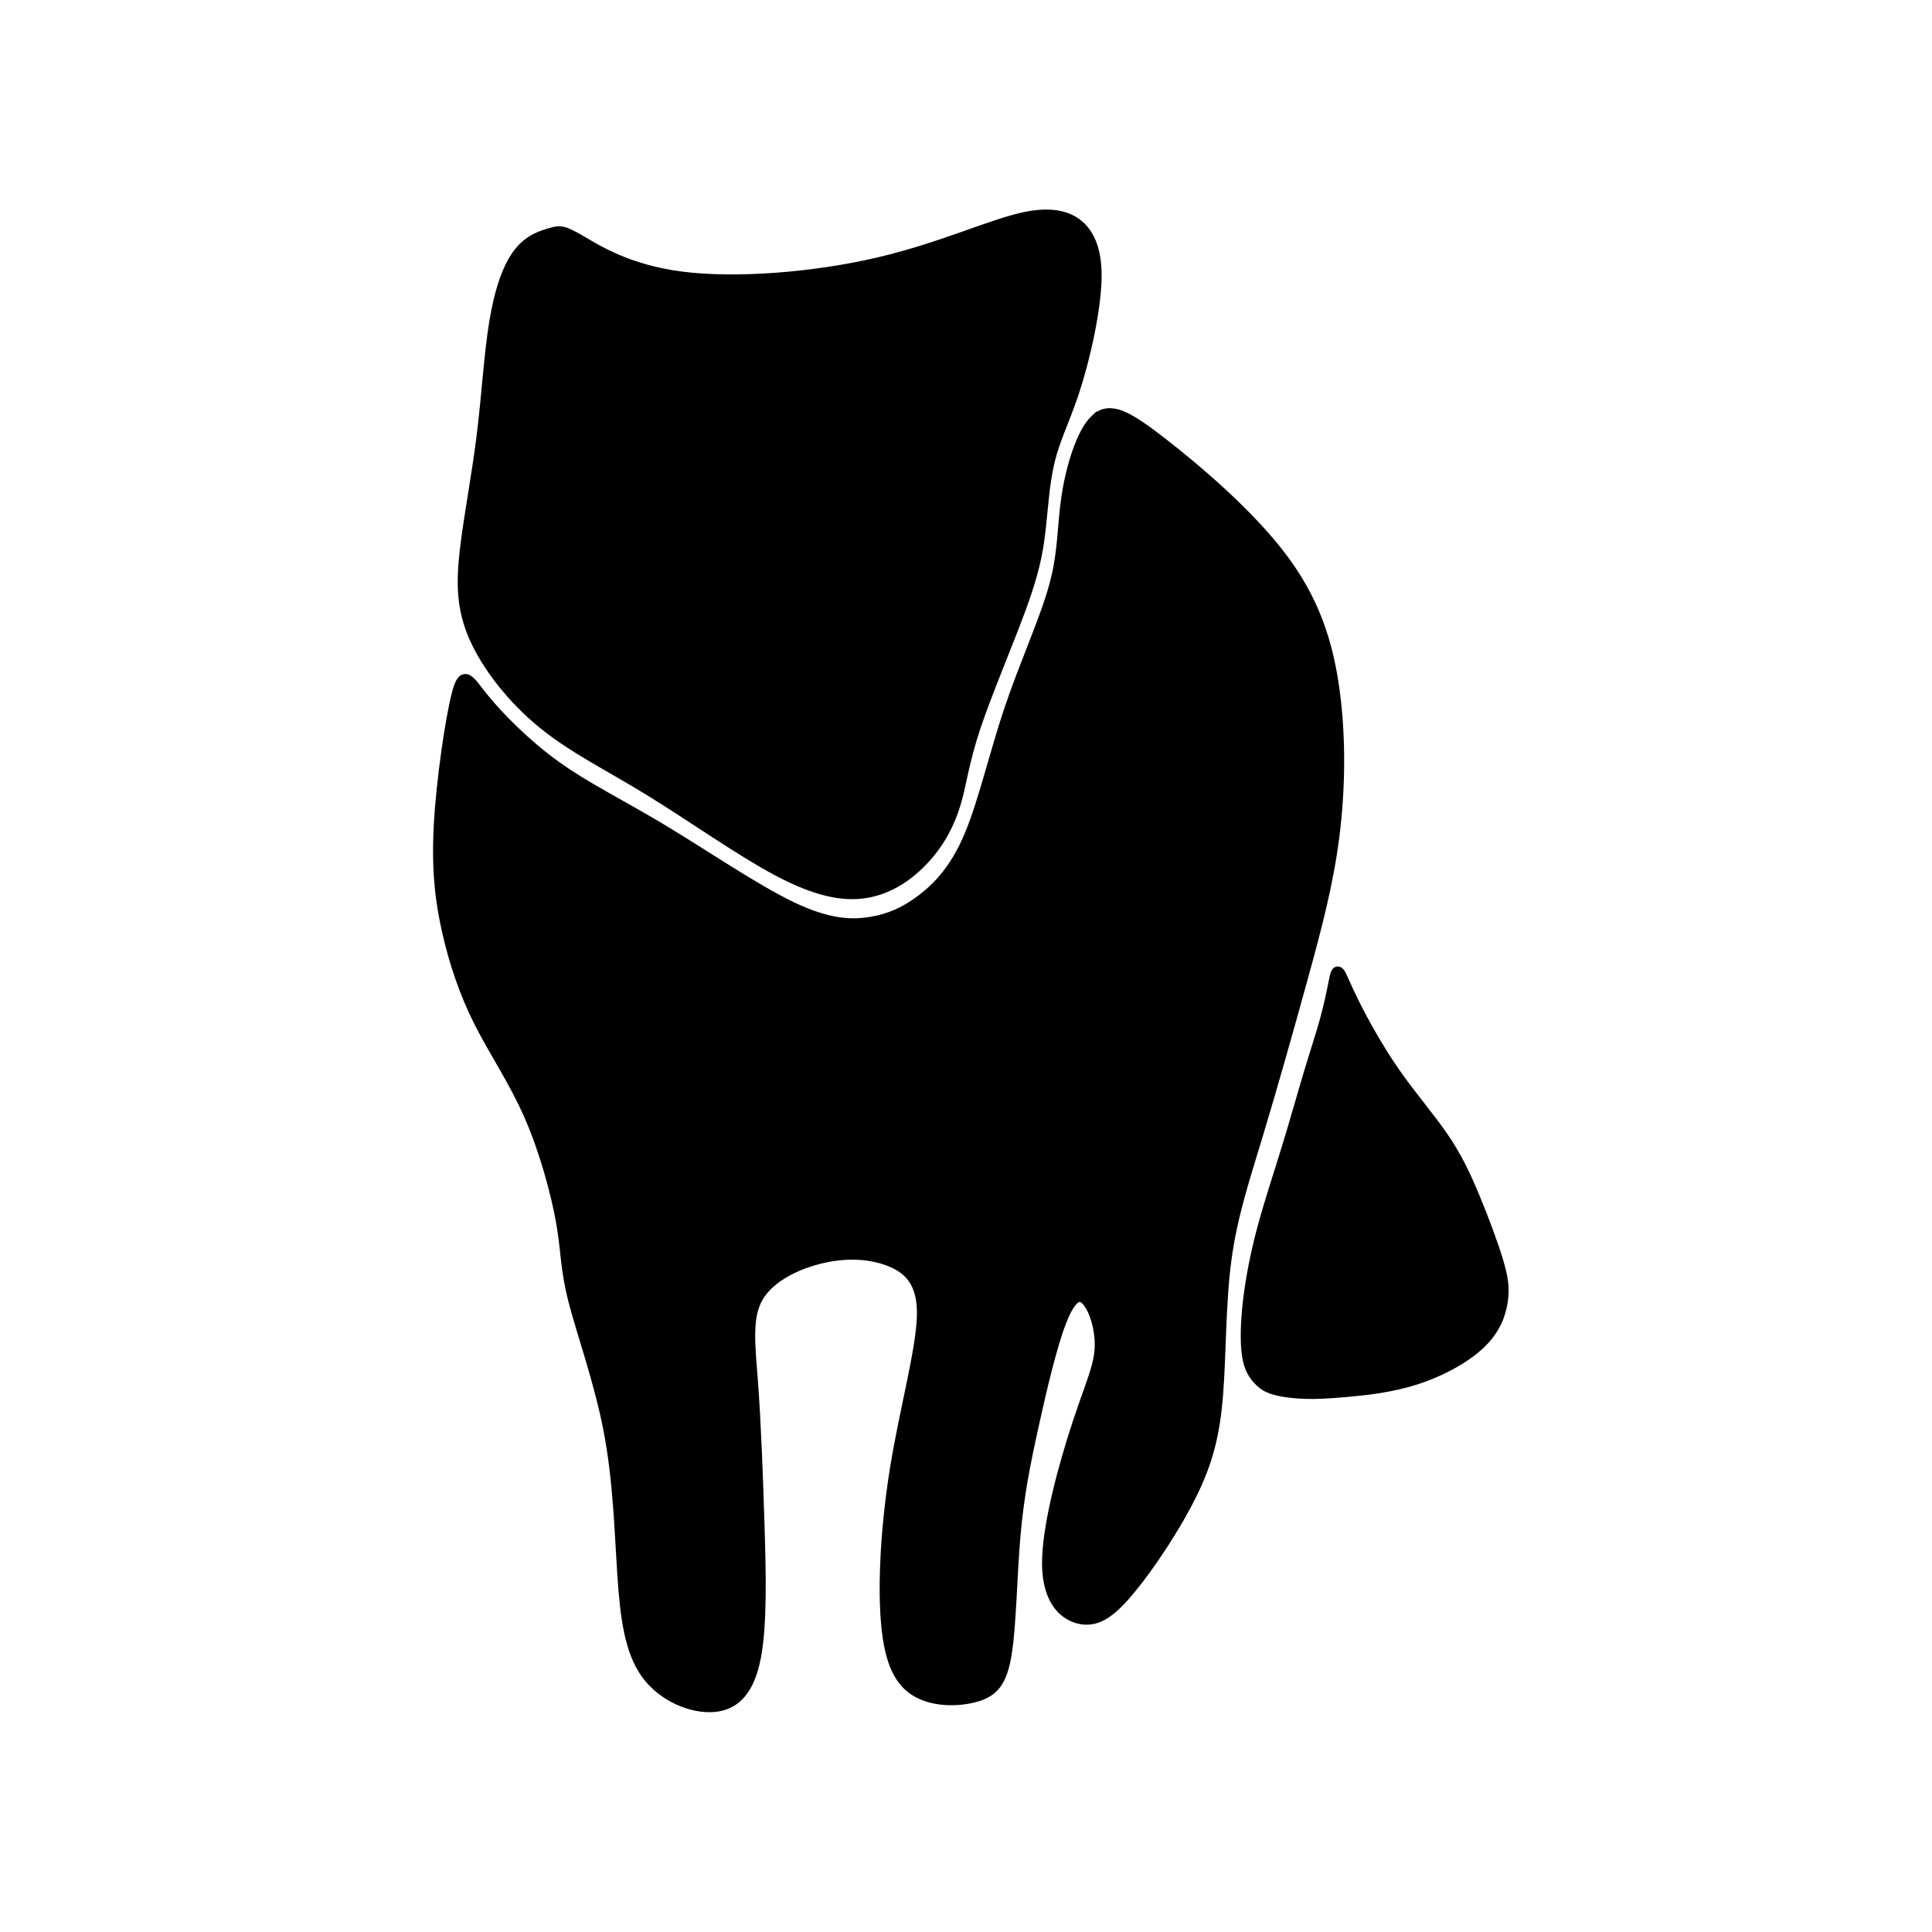 <?xml version="1.0" encoding="UTF-8" standalone="no"?>
<!-- Created with Inkscape (http://www.inkscape.org/) -->

<svg
   xmlns:dc="http://purl.org/dc/elements/1.1/"
   xmlns:cc="http://creativecommons.org/ns#"
   xmlns:rdf="http://www.w3.org/1999/02/22-rdf-syntax-ns#"
   xmlns:svg="http://www.w3.org/2000/svg"
   xmlns="http://www.w3.org/2000/svg"
   xmlns:sodipodi="http://sodipodi.sourceforge.net/DTD/sodipodi-0.dtd"
   xmlns:inkscape="http://www.inkscape.org/namespaces/inkscape"
   version="1.1"
   id="svg3767"
   width="160"
   height="160"
   viewBox="0 0 160 160"
   sodipodi:docname="logo.svg"
   inkscape:version="0.92.4 5da689c313, 2019-01-14">
  <defs
     id="defs3771">
    <inkscape:path-effect
       effect="bspline"
       id="path-effect3807"
       is_visible="true"
       weight="33.333"
       steps="2"
       helper_size="0"
       apply_no_weight="true"
       apply_with_weight="true"
       only_selected="false" />
    <inkscape:path-effect
       effect="bspline"
       id="path-effect3803"
       is_visible="true"
       weight="33.333"
       steps="2"
       helper_size="0"
       apply_no_weight="true"
       apply_with_weight="true"
       only_selected="false" />
    <inkscape:path-effect
       effect="bspline"
       id="path-effect3798"
       is_visible="true"
       weight="33.333"
       steps="2"
       helper_size="0"
       apply_no_weight="true"
       apply_with_weight="true"
       only_selected="false" />
  </defs>
  <sodipodi:namedview
     pagecolor="#ffffff"
     bordercolor="#666666"
     borderopacity="1"
     objecttolerance="10"
     gridtolerance="10"
     guidetolerance="10"
     inkscape:pageopacity="0"
     inkscape:pageshadow="2"
     inkscape:window-width="1362"
     inkscape:window-height="729"
     id="namedview3769"
     showgrid="false"
     inkscape:zoom="1.5875"
     inkscape:cx="202.85021"
     inkscape:cy="41.69098"
     inkscape:window-x="0"
     inkscape:window-y="37"
     inkscape:window-maximized="0"
     inkscape:current-layer="svg3767" />
  <path
     style="fill:#000000;stroke:#000000;stroke-width:1px;stroke-linecap:butt;stroke-linejoin:miter;stroke-opacity:1;fill-opacity:1"
     d="m 47.939,19.906 c 1.391,0.808 3.953,2.496 8.482,3.081 4.529,0.584 11.025,0.065 16.314,-1.17 5.289,-1.234 9.372,-3.183 12.175,-3.767 2.802,-0.584 4.324,0.195 5.112,1.54 0.789,1.345 0.844,3.257 0.529,5.633 -0.316,2.376 -1.002,5.214 -1.733,7.391 -0.731,2.176 -1.514,3.705 -1.96,5.526 -0.446,1.821 -0.557,3.933 -0.771,5.79 -0.213,1.857 -0.528,3.448 -1.579,6.332 -1.051,2.884 -2.828,7.031 -3.802,9.954 -0.974,2.923 -1.142,4.649 -1.625,6.273 -0.483,1.624 -1.28,3.164 -2.516,4.527 -1.236,1.363 -2.865,2.516 -4.824,2.851 -1.959,0.334 -4.222,-0.166 -7.341,-1.828 -3.119,-1.662 -7.089,-4.482 -10.532,-6.597 -3.443,-2.116 -6.356,-3.526 -8.862,-5.568 -2.506,-2.042 -4.603,-4.714 -5.661,-7.109 -1.058,-2.395 -1.076,-4.51 -0.761,-7.229 0.315,-2.718 0.965,-6.042 1.382,-9.382 0.417,-3.34 0.604,-6.738 1.04,-9.41 0.436,-2.672 1.123,-4.64 2.014,-5.772 0.891,-1.132 1.986,-1.429 2.645,-1.614 0.659,-0.186 0.882,-0.26 2.273,0.548 z"
     id="path3796"
     inkscape:connector-curvature="0"
     inkscape:path-effect="#path-effect3798"
     inkscape:original-d="m 46.769267,19.024065 c 2.562174,1.687891 5.123349,3.376781 7.683523,5.066671 6.49673,-0.520658 12.992463,-1.040317 19.487195,-1.558976 4.084031,-1.94972 8.167062,-3.898439 12.249093,-5.846158 1.522858,0.778487 3.044715,1.557975 4.565572,2.338463 0.05666,1.909932 0.112355,3.822202 0.167033,5.734803 -0.68604,2.840004 -1.372383,5.678126 -2.060075,8.518688 -0.774108,1.512307 -1.557172,3.041146 -2.338463,4.565571 -0.11047,2.116933 -0.221666,4.229652 -0.334067,6.347258 -0.314634,1.595738 -0.629218,3.187163 -0.94652,4.788283 -1.78518,4.166752 -3.562373,8.313536 -5.345059,12.471804 -0.166085,1.688408 -0.333067,3.413899 -0.5011,5.122348 -0.797555,1.540398 -1.595094,3.079833 -2.394141,4.621249 -1.670629,1.187714 -3.302543,2.337464 -4.955315,3.507696 -2.264786,-0.502445 -4.527453,-1.003199 -6.792679,-1.503298 -3.971978,-2.822929 -7.942352,-5.643007 -11.915028,-8.463011 -2.912941,-1.41157 -5.826599,-2.822003 -8.741399,-4.231505 -2.096494,-2.673913 -4.193386,-5.346059 -6.29158,-8.017589 -0.01756,-2.116647 -0.03612,-4.232505 -0.05568,-6.347257 0.650269,-3.321547 1.300147,-6.645206 1.94872,-9.966308 0.186528,-3.359057 0.372185,-6.756561 0.556777,-10.133342 0.687478,-1.967666 1.374383,-3.935557 2.060075,-5.901835 1.095995,-0.297948 2.190989,-0.594896 3.284984,-0.890844 0.223711,-0.07524 0.446423,-0.149474 0.668134,-0.222711 z"
     sodipodi:nodetypes="cccccccccccccccccccccccc" />
  <g
     inkscape:groupmode="layer"
     id="layer1"
     inkscape:label="head" />
  <path
     style="fill:#000000;fill-opacity:1;stroke:#000000;stroke-width:1px;stroke-linecap:butt;stroke-linejoin:miter;stroke-opacity:1"
     d="m 90.796,34.761 c 1.138,-1.041 2.541,-0.269 5.405,1.956 2.864,2.225 7.19,5.903 9.904,9.501 2.714,3.597 3.816,7.114 4.341,10.999 0.525,3.885 0.473,8.136 -0.024,12.041 -0.497,3.905 -1.445,7.486 -2.6,11.687 -1.155,4.2 -2.519,9.028 -3.701,12.939 -1.181,3.911 -2.178,6.903 -2.651,10.526 -0.473,3.623 -0.42,7.873 -0.683,11.128 -0.262,3.255 -0.84,5.511 -2.179,8.216 -1.339,2.704 -3.438,5.852 -5.039,7.795 -1.601,1.943 -2.703,2.677 -3.99,2.467 -1.287,-0.21 -2.756,-1.364 -2.782,-4.488 -0.026,-3.124 1.391,-8.216 2.467,-11.496 1.076,-3.281 1.811,-4.751 1.89,-6.377 0.079,-1.626 -0.499,-3.413 -1.173,-4.057 -0.674,-0.644 -1.372,-0.196 -2.155,1.803 -0.783,1.999 -1.633,5.612 -2.315,8.71 -0.683,3.098 -1.207,5.721 -1.496,9.029 -0.289,3.308 -0.341,7.296 -0.708,9.684 -0.367,2.389 -1.049,3.176 -2.415,3.596 -1.366,0.42 -3.411,0.473 -4.861,-0.326 -1.45,-0.799 -2.278,-2.404 -2.567,-5.658 -0.289,-3.254 -0.026,-8.137 0.761,-12.94 0.787,-4.803 2.1,-9.528 2.206,-12.415 0.106,-2.886 -1.104,-4.041 -2.652,-4.671 -1.548,-0.63 -3.49,-0.787 -5.617,-0.315 -2.126,0.472 -4.435,1.574 -5.433,3.281 -0.998,1.706 -0.683,4.015 -0.447,7.218 0.236,3.203 0.394,7.296 0.525,11.469 0.131,4.174 0.236,8.425 -0.288,11.154 -0.525,2.73 -1.679,3.937 -3.439,4.068 -1.76,0.131 -4.12,-0.813 -5.485,-2.677 -1.365,-1.864 -1.733,-4.646 -1.969,-8.162 -0.236,-3.516 -0.341,-7.77 -1.129,-11.916 -0.787,-4.146 -2.257,-8.189 -2.94,-10.867 -0.682,-2.677 -0.577,-3.99 -0.997,-6.403 -0.42,-2.413 -1.365,-5.933 -2.651,-8.872 -1.286,-2.939 -2.914,-5.302 -4.147,-7.743 -1.234,-2.441 -2.074,-4.961 -2.651,-7.507 -0.577,-2.546 -0.892,-5.119 -0.682,-8.871 0.21,-3.753 0.945,-8.689 1.47,-10.736 0.525,-2.047 0.84,-1.207 2.1,0.343 1.261,1.55 3.464,3.805 5.984,5.616 2.52,1.811 5.355,3.176 8.845,5.275 3.49,2.099 7.638,4.935 10.676,6.392 3.038,1.458 4.966,1.538 6.593,1.275 1.627,-0.263 2.954,-0.868 4.321,-1.916 1.367,-1.048 2.776,-2.539 3.934,-5.291 1.158,-2.752 2.065,-6.765 3.345,-10.556 1.28,-3.791 2.932,-7.359 3.695,-10.182 0.763,-2.823 0.639,-4.899 1.015,-7.365 0.375,-2.466 1.25,-5.321 2.388,-6.362 z"
     id="path3801"
     inkscape:connector-curvature="0"
     inkscape:path-effect="#path-effect3803"
     inkscape:original-d="m 90.532076,32.948319 c 1.4034,0.771026 2.805801,1.543053 4.207201,2.31608 4.326754,3.677271 8.652513,7.355543 12.977263,11.034814 1.10339,3.51617 2.20572,7.03312 3.30708,10.551181 -0.0515,4.251724 -0.10398,8.502937 -0.15748,12.755905 -0.8916,3.569404 -1.88876,7.138108 -2.83464,10.708662 -1.36429,4.829995 -2.72866,9.657792 -4.09449,14.488189 -0.99662,2.991861 -1.99375,5.98325 -2.99213,8.97638 0.0535,4.25267 0.10599,8.50293 0.15748,12.7559 -0.57656,2.25675 -1.153853,4.51344 -1.732281,6.77166 -2.099834,3.15025 -4.198475,6.29821 -6.299213,9.44882 -1.101766,0.73417 -2.203724,1.46881 -3.307086,2.20472 -1.470355,-1.15706 -2.938633,-2.31071 -4.409449,-3.46457 1.41845,-5.09332 2.835645,-10.18472 4.251968,-15.27559 0.735737,-1.47047 1.470817,-2.94063 2.204725,-4.40945 -0.575957,-1.78432 -1.153856,-3.57055 -1.732284,-5.35433 -0.786131,0.47128 -1.468816,0.94388 -2.204724,1.41733 -0.840224,3.52162 -1.67879,7.1381 -2.519685,10.70866 -0.524107,2.62453 -1.048869,5.24834 -1.574803,7.87401 -0.05152,3.99026 -0.103987,7.97801 -0.157481,11.96851 -0.681588,0.7866 -1.363829,1.5738 -2.047244,2.3622 -2.049016,0.0516 -4.093488,0.10399 -6.141732,0.15748 -0.891835,-1.62911 -1.67879,-3.25559 -2.519685,-4.88189 0.263405,-4.88174 0.525934,-9.76478 0.787401,-14.64567 1.313054,-4.72439 2.625672,-9.44982 3.937008,-14.17323 -1.048605,-1.10308 -2.308711,-2.20572 -3.464567,-3.30708 -1.941297,-0.15849 -3.883514,-0.31596 -5.826771,-0.47244 -2.309797,1.10188 -4.618423,2.20372 -6.929134,3.30708 0.316125,2.30992 0.630921,4.61843 0.944882,6.92914 0.158538,4.09499 0.31596,8.18797 0.472441,12.28346 0.106011,4.25197 0.210973,8.50294 0.31496,12.75591 -1.15412,1.20662 -2.308711,2.4137 -3.464567,3.62204 -2.363203,-0.94668 -4.723409,-1.89076 -7.086614,-2.83464 -0.366534,-2.78376 -0.733908,-5.56531 -1.102362,-8.34646 -0.103955,-4.25166 -0.208974,-8.50493 -0.314961,-12.7559 -1.468479,-4.04207 -2.938632,-8.08499 -4.409448,-12.12599 0.105972,-1.31315 0.210973,-2.62567 0.31496,-3.93701 -0.943109,-3.51518 -1.888764,-7.035116 -2.834645,-10.551176 -1.625981,-2.362747 -3.253594,-4.72541 -4.88189,-7.086615 -0.83882,-2.52046 -1.67879,-5.04037 -2.519685,-7.559055 -0.313886,-2.572566 -0.628922,-5.145357 -0.944882,-7.716535 0.735661,-4.933725 1.470816,-9.869767 2.204724,-14.80315 0.315889,0.838704 0.630922,1.67879 0.944882,2.519685 2.207163,2.257691 4.410449,4.513436 6.614173,6.771654 2.835661,1.363836 5.670292,2.728659 8.503937,4.094488 4.147366,2.833225 8.294964,5.668291 12.440945,8.503937 1.928875,0.0796 3.85695,0.160211 5.783925,0.241816 1.327619,-0.60654 2.654237,-1.212079 3.979855,-1.816619 1.408498,-1.490601 2.817632,-2.981934 4.224949,-4.471401 0.908763,-4.01443 1.816527,-8.027861 2.72329,-12.04029 1.652678,-3.569461 3.304356,-7.137924 4.955034,-10.705385 -0.123092,-2.077901 -0.247185,-4.154802 -0.372277,-6.230703 0.875376,-2.855845 1.749751,-5.710687 2.623127,-8.564532 z"
     sodipodi:nodetypes="ccccccccccccccccccccccccccccccccccccccccccccccccccccc" />
  <path
     style="fill:#000000;fill-opacity:1;stroke:#000000;stroke-width:1px;stroke-linecap:butt;stroke-linejoin:miter;stroke-opacity:1"
     d="m 102.959,110.262 c -0.164,-1.077 -0.125,-2.717 0.092,-4.548 0.217,-1.831 0.61,-3.852 1.181,-5.977 0.571,-2.125 1.319,-4.358 2.002,-6.582 0.682,-2.224 1.299,-4.442 1.837,-6.233 0.538,-1.791 0.998,-3.157 1.34,-4.404 0.342,-1.247 0.568,-2.376 0.712,-3.091 0.144,-0.715 0.208,-1.017 0.382,-0.771 0.174,0.246 0.465,1.053 1.215,2.551 0.749,1.499 1.955,3.687 3.32,5.655 1.365,1.969 2.887,3.714 4.009,5.348 1.122,1.634 1.844,3.156 2.585,4.934 0.742,1.778 1.503,3.812 1.942,5.256 0.44,1.444 0.558,2.296 0.407,3.347 -0.151,1.05 -0.57,2.296 -1.791,3.478 -1.221,1.182 -3.24,2.296 -5.308,2.966 -2.068,0.67 -4.179,0.893 -5.728,1.03 -1.549,0.138 -2.533,0.19 -3.485,0.158 -0.952,-0.033 -1.87,-0.151 -2.5,-0.335 -0.63,-0.184 -0.971,-0.433 -1.326,-0.814 -0.355,-0.381 -0.722,-0.892 -0.886,-1.969 z"
     id="path3805"
     inkscape:connector-curvature="0"
     inkscape:path-effect="#path-effect3807"
     inkscape:original-d="m 102.75591,110.82677 c 0.0404,-1.64143 0.0797,-3.28184 0.11811,-4.92126 0.3947,-2.022 0.7884,-4.043 1.1811,-6.06299 0.74864,-2.23082 1.49706,-4.462944 2.24409,-6.692914 0.6178,-2.218846 1.2346,-4.436696 1.8504,-6.653543 0.45992,-1.364644 0.91963,-2.730657 1.37795,-4.094488 0.22649,-1.12986 0.45197,-2.258718 0.67645,-3.386576 0.0642,-0.302588 0.12746,-0.604166 0.18969,-0.904763 0.28696,0.791896 0.57797,1.598789 0.86614,2.401575 1.21025,2.194052 2.4157,4.382202 3.62205,6.574803 1.52353,1.744661 3.04562,3.489814 4.56693,5.236221 0.72281,1.521373 1.44457,3.043619 2.16535,4.566929 0.76237,2.033694 1.52331,4.067246 2.28347,6.102366 0.11914,0.85224 0.23722,1.70503 0.35433,2.55905 -0.41936,1.24696 -0.8389,2.49244 -1.25984,3.74016 -2.02195,1.11556 -4.041,2.22997 -6.063,3.34646 -2.1131,0.22222 -4.22472,0.44519 -6.33858,0.66929 -0.98376,0.0515 -1.9675,0.10398 -2.95275,0.15748 -0.91862,-0.11924 -1.83627,-0.23722 -2.75591,-0.35433 -0.34053,-0.25058 -0.68141,-0.49969 -1.02362,-0.74804 -0.36664,-0.51307 -0.73391,-1.02462 -1.10236,-1.53543 z"
     sodipodi:nodetypes="ccccccccccccccccccccc"
     transform="translate(0.394,1.969)" />
</svg>
